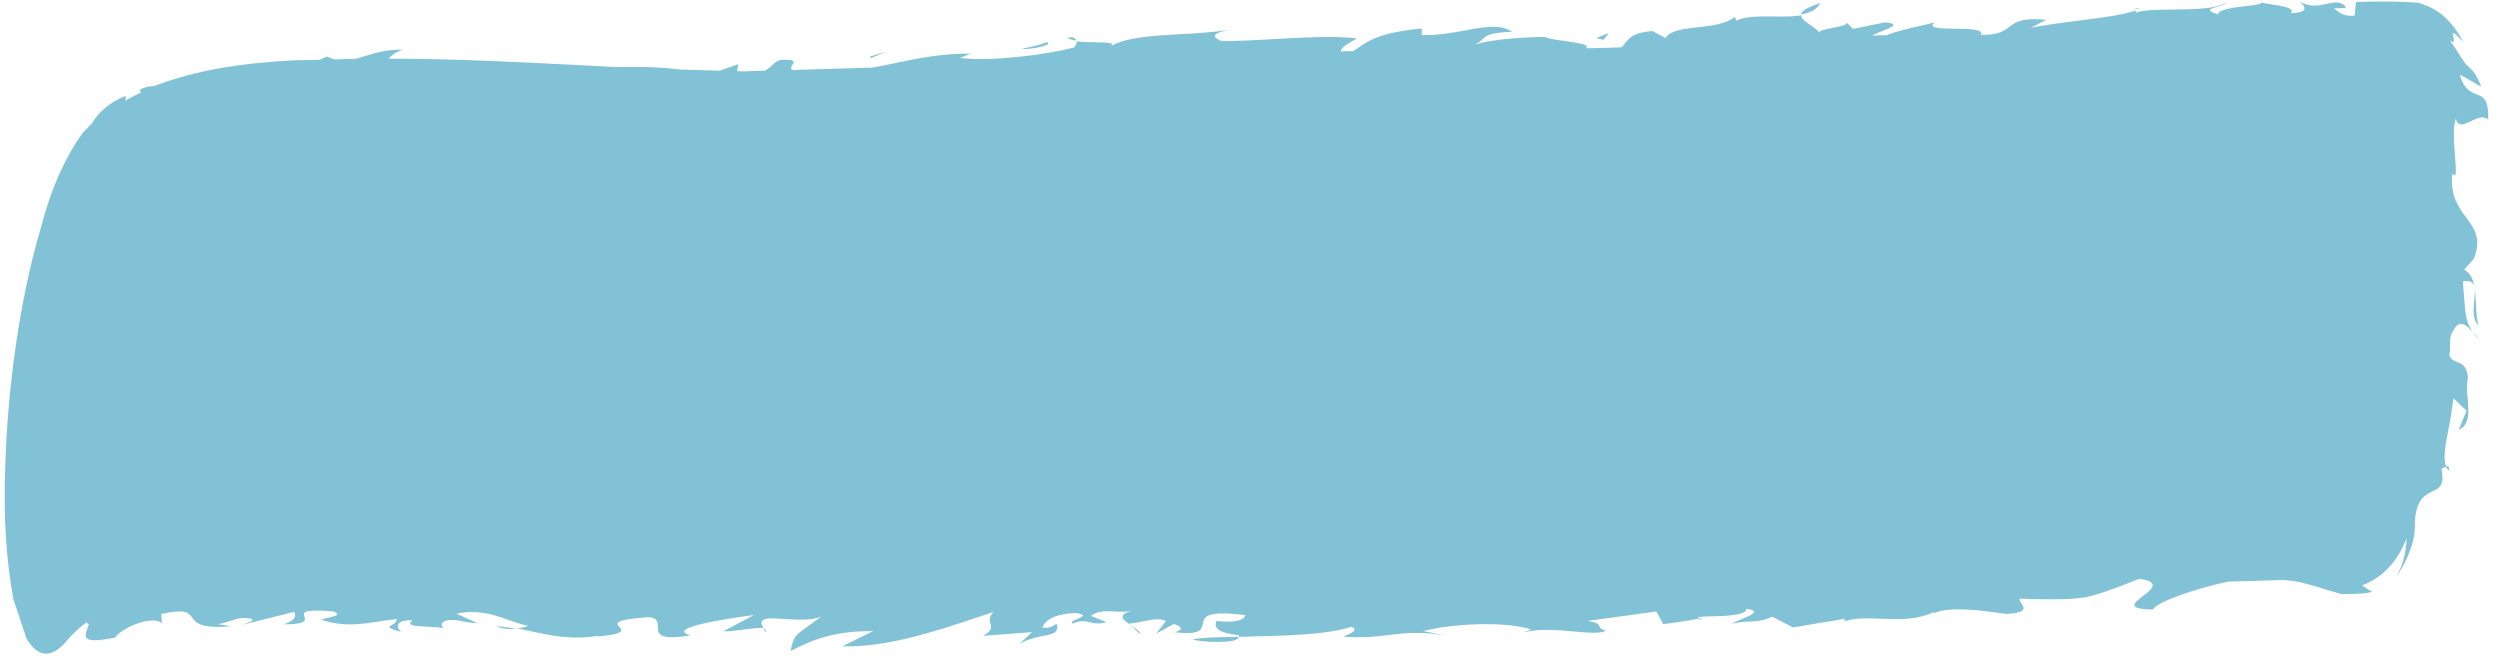 <svg xmlns="http://www.w3.org/2000/svg" width="192" height="51" viewBox="0 0 192 51" fill="none"><path fill-rule="evenodd" clip-rule="evenodd" d="M189.911 25.492C190.001 25.622 190.106 25.76 190.228 25.91L190.269 25.881C190.199 25.812 190.12 25.724 190.036 25.63C189.995 25.585 189.954 25.539 189.911 25.492ZM173.654 0.183C173.82 0.242 174.13 0.288 174.472 0.339L174.472 0.339C175.278 0.459 176.262 0.606 175.949 1.009C177.432 0.961 177.006 0.47 176.615 0.13C177.439 0.58 178.114 0.428 178.696 0.296C179.256 0.169 179.729 0.062 180.168 0.529C180.204 0.65 179.644 0.634 179.244 0.623C179.275 0.648 179.31 0.678 179.347 0.712C179.593 0.929 179.995 1.286 180.83 1.206L180.939 0.162C183.329 0.062 184.568 0.137 185.502 0.194L185.703 0.206L185.716 0.21C186.629 0.505 187.972 0.939 189.183 3.235C188.266 2.218 188.337 2.522 188.414 2.858C188.475 3.119 188.54 3.399 188.145 3.087C188.595 3.734 188.864 4.157 189.046 4.445C189.285 4.821 189.375 4.964 189.531 5.07C189.574 5.114 189.618 5.153 189.664 5.194C189.874 5.38 190.138 5.614 190.568 6.655C190.336 6.54 190.088 6.394 189.835 6.245L189.835 6.245L189.835 6.245C189.529 6.065 189.215 5.88 188.912 5.741C189.231 6.868 189.739 7.064 190.185 7.236C190.706 7.437 191.142 7.605 191.098 9.182C190.709 8.845 190.204 9.09 189.746 9.312C189.238 9.558 188.788 9.776 188.616 9.142C188.362 9.7 188.463 10.967 188.544 11.986C188.626 13.021 188.688 13.799 188.339 13.323C188.155 15.012 188.811 15.905 189.405 16.712C190.037 17.572 190.598 18.334 189.997 19.861L189.252 20.707C189.764 21.021 189.951 21.505 190.055 22.076C189.985 21.715 189.751 21.499 189.147 21.602C189.196 22.127 189.227 22.562 189.253 22.933L189.254 22.937L189.254 22.938C189.344 24.213 189.38 24.727 189.911 25.492C189.442 24.98 188.833 24.426 188.399 25.439C188.166 25.695 188.163 26.133 188.161 26.556C188.159 26.809 188.158 27.056 188.107 27.256C188.197 27.604 188.436 27.697 188.695 27.797C189.064 27.94 189.471 28.098 189.539 29.031C189.423 29.557 189.473 30.138 189.52 30.697L189.52 30.697L189.52 30.697C189.605 31.686 189.683 32.604 188.827 33.02L189.429 31.541L188.414 30.585C188.328 31.48 188.169 32.313 188.027 33.055C187.797 34.258 187.613 35.221 187.861 35.822C188.004 35.785 188.105 35.837 188.096 36.14C187.992 36.085 187.862 35.891 187.831 35.844C187.762 35.865 187.693 35.903 187.623 35.941C187.603 35.952 187.584 35.962 187.564 35.973C187.543 35.984 187.522 35.994 187.501 36.004C187.761 37.292 187.343 37.489 186.817 37.737C186.274 37.993 185.616 38.303 185.469 39.925C185.466 40.021 185.465 40.116 185.465 40.211C185.46 40.739 185.456 41.282 185.126 42.159C184.819 43.108 184.316 43.901 184.025 44.282C184.613 43.312 184.803 42.24 184.828 41.343C184.268 42.763 183.265 44.261 181.403 44.956C181.678 45.144 181.914 45.3 182.19 45.457C181.622 45.596 181.079 45.605 180.477 45.614C180.267 45.618 180.05 45.621 179.822 45.63C176.805 44.708 176.447 44.608 175.247 44.544L174.639 44.564C173.372 44.605 172.156 44.645 171.119 44.668C168.298 45.276 165.668 46.25 165.332 46.809C163.273 46.781 163.884 46.311 164.567 45.786C165.238 45.27 165.978 44.701 164.317 44.447C161.968 45.368 161.16 45.644 160.233 45.858C159.307 46.011 158.224 46.07 155.103 45.983C155.078 46.081 155.159 46.202 155.244 46.33C155.467 46.666 155.719 47.045 154.149 47.153C154.022 47.136 153.872 47.116 153.705 47.093C152.296 46.898 149.625 46.53 148.464 47.112C148.468 47.107 148.471 47.101 148.474 47.096C148.477 47.09 148.479 47.084 148.481 47.078C148.483 47.073 148.485 47.068 148.487 47.063C148.495 47.035 148.503 47.011 148.56 46.98C147.25 47.631 145.789 47.573 144.438 47.519C143.365 47.476 142.361 47.436 141.557 47.756C141.72 47.671 141.684 47.52 141.684 47.52L137.701 48.186L136.122 47.364C135.307 47.702 134.898 47.716 134.415 47.732C134.057 47.744 133.658 47.758 133.023 47.905C133.187 47.781 133.506 47.65 133.823 47.52C134.537 47.226 135.241 46.937 134.137 46.74C134.147 47.266 132.537 47.307 131.426 47.336C130.763 47.352 130.277 47.365 130.418 47.473L130.598 47.478L130.675 47.6C130.581 47.58 130.501 47.539 130.452 47.509C129.572 47.691 128.654 47.814 127.736 47.936L127.203 46.964L121.936 47.684C122.718 47.823 122.77 47.951 122.826 48.089C122.87 48.197 122.916 48.311 123.317 48.44C122.923 48.677 121.987 48.595 120.891 48.498C119.604 48.384 118.097 48.252 116.985 48.592L117.593 48.34C115.529 47.683 111.478 47.898 109.299 48.466L110.932 48.781C109.034 48.482 107.855 48.624 106.647 48.77C105.646 48.891 104.626 49.014 103.16 48.891C103.768 48.639 104.376 48.387 103.782 48.131C102 48.754 98.543 48.831 95.707 48.893C95.519 48.898 95.333 48.902 95.15 48.906L95.153 48.786C93.597 48.593 93.205 48.283 93.422 47.691C94.98 47.854 95.547 47.601 95.637 47.244C92.582 46.854 92.474 47.396 92.371 47.909C92.282 48.355 92.197 48.78 90.194 48.557C91.04 48.372 90.649 48.032 90.132 47.927L88.789 48.667L89.537 47.701C89.089 47.448 88.396 47.591 87.71 47.731C87.371 47.801 87.034 47.87 86.729 47.892L86.806 47.983C86.255 47.604 85.739 47.226 86.926 46.92C86.48 47.001 86.031 46.981 85.602 46.962C84.912 46.931 84.274 46.903 83.782 47.3L84.97 47.782C84.375 47.95 84.031 47.869 83.704 47.791C83.343 47.705 83.001 47.624 82.364 47.889C82.194 47.754 82.49 47.633 82.771 47.518C83.136 47.368 83.473 47.231 82.706 47.09C80.744 47.095 80.122 47.855 80.072 48.213C80.612 48.228 80.73 48.156 80.899 48.052C80.967 48.01 81.044 47.963 81.161 47.915C81.351 48.595 80.845 48.695 80.101 48.842C79.56 48.949 78.892 49.081 78.274 49.479L79.261 48.549L75.489 48.832C76.223 48.427 76.15 48.17 76.069 47.882C76.001 47.643 75.928 47.383 76.301 47C75.874 47.139 75.421 47.29 74.949 47.448L74.949 47.448L74.947 47.449L74.945 47.449L74.945 47.449C71.936 48.455 68.116 49.732 64.694 49.636L67.049 48.475C64.087 48.422 62.264 49.179 60.719 50.003C60.937 48.893 61.053 48.81 62.016 48.125C62.292 47.928 62.638 47.681 63.076 47.347C62.314 47.677 61.202 47.601 60.263 47.537C59.201 47.464 58.36 47.407 58.493 47.966L58.646 48.239C58.379 48.186 57.822 48.259 57.214 48.339C56.641 48.414 56.021 48.495 55.555 48.482L57.913 47.232C55.662 47.528 51.077 48.236 53.023 48.8C50.541 49.2 50.532 48.663 50.524 48.139C50.519 47.797 50.513 47.46 49.819 47.393C47.066 47.594 47.316 47.87 47.569 48.152C47.807 48.416 48.048 48.684 45.812 48.896L46.015 48.812C43.944 49.183 42.209 48.797 40.593 48.438L40.593 48.438C40.293 48.372 39.996 48.306 39.703 48.246C40.064 48.226 40.386 48.175 40.549 48.06C40.007 47.946 39.511 47.772 39.016 47.599L39.016 47.598L39.016 47.598L39.016 47.598L39.015 47.598L39.015 47.598L39.015 47.598L39.015 47.598L39.015 47.598C37.873 47.198 36.734 46.8 35.049 47.128L36.67 47.862C36.22 47.849 35.859 47.78 35.532 47.717L35.532 47.717C35.163 47.646 34.837 47.583 34.474 47.62C33.912 47.694 33.783 47.99 34.057 48.237C33.617 48.166 33.134 48.142 32.707 48.12C31.818 48.075 31.172 48.042 31.671 47.632C30.269 47.622 30.454 48.196 30.805 48.535C29.707 48.228 29.825 48.159 30.083 48.006C30.246 47.91 30.465 47.781 30.472 47.538C29.996 47.594 29.556 47.661 29.138 47.724C27.578 47.96 26.322 48.15 24.664 47.584C24.837 47.525 25.045 47.477 25.24 47.433L25.24 47.433C25.773 47.311 26.211 47.21 25.603 46.953C23.194 46.759 23.281 47.039 23.378 47.352C23.467 47.635 23.563 47.945 21.81 47.953C22.62 47.617 22.787 47.412 22.598 46.988L18.605 47.983C18.709 47.935 18.834 47.892 18.954 47.852L18.954 47.852C19.258 47.749 19.525 47.658 19.299 47.523C18.618 47.372 18.121 47.537 17.624 47.703C17.336 47.799 17.049 47.895 16.725 47.93L17.721 48.107C15.362 48.286 15.03 47.818 14.753 47.427C14.487 47.053 14.272 46.749 12.382 47.15L12.441 47.869C11.7 47.19 9.267 48.259 8.846 48.965C6.258 49.477 6.443 48.978 6.762 48.117C6.785 48.053 6.809 47.988 6.833 47.921C6.761 47.919 6.733 47.886 6.705 47.853C6.687 47.831 6.668 47.809 6.637 47.796C6.105 48.2 5.571 48.663 5.073 49.278C3.915 50.591 2.916 50.503 2.036 49.043L1.039 46.053C0.447 42.896 0.261 39.51 0.403 35.895C0.572 29.887 1.484 23.062 3.165 17.395C3.929 14.455 4.996 12.092 6.33 10.245C6.495 10.05 6.66 9.882 6.825 9.714C6.908 9.63 6.99 9.546 7.073 9.458C7.577 8.605 8.398 7.88 9.614 7.376C9.686 7.462 9.653 7.57 9.613 7.705L9.604 7.735C10.011 7.507 10.458 7.28 10.864 7.082C10.705 7.018 10.668 6.927 10.871 6.813C11.196 6.672 11.517 6.622 11.878 6.602C11.91 6.591 11.936 6.575 11.96 6.56C11.998 6.537 12.033 6.516 12.081 6.518C13.659 5.934 15.272 5.53 16.842 5.246C18.774 4.911 20.701 4.726 22.626 4.63C22.947 4.624 23.258 4.618 23.568 4.612L23.568 4.612C23.879 4.606 24.189 4.599 24.51 4.593C24.752 4.51 24.955 4.426 25.077 4.34C25.315 4.436 25.513 4.502 25.712 4.567C25.886 4.562 26.059 4.554 26.233 4.545C26.581 4.529 26.928 4.512 27.275 4.521C27.537 4.459 27.803 4.378 28.081 4.293C28.869 4.053 29.755 3.783 30.939 3.817C30.373 4.01 30.045 4.27 29.838 4.504C34.705 4.505 39.531 4.751 44.385 4.998L44.385 4.998L44.386 4.998C44.884 5.023 45.383 5.049 45.881 5.074C46.521 5.122 47.121 5.139 47.721 5.156C49.084 5.104 50.565 5.146 52.322 5.345L54.002 5.392L55.283 5.428L56.698 4.929L56.603 5.465L57.243 5.483C57.398 5.478 57.556 5.469 57.716 5.461L57.716 5.461C58.055 5.443 58.4 5.426 58.727 5.435C58.952 5.33 59.102 5.191 59.253 5.05C59.429 4.887 59.607 4.72 59.911 4.6C61.144 4.543 61.007 4.753 60.856 4.982C60.762 5.126 60.662 5.277 60.891 5.376L67.023 5.189C67.623 5.083 68.204 4.961 68.79 4.837L68.79 4.837C70.486 4.48 72.22 4.115 74.542 4.114L73.732 4.45C76.086 4.756 80.427 4.189 82.364 3.675C82.523 3.71 82.692 3.386 82.698 3.176C83.126 3.23 83.656 3.239 84.133 3.248C85.033 3.265 85.749 3.278 85.258 3.572C86.464 2.857 88.521 2.743 90.681 2.623C91.955 2.552 93.265 2.479 94.457 2.28C93.41 2.49 92.802 2.742 93.832 3.16C95.027 3.16 96.396 3.083 97.79 3.005C100.085 2.877 102.447 2.744 104.21 2.943L104.099 3.009C103.359 3.45 102.988 3.67 102.98 3.955C103.301 3.934 103.622 3.914 103.942 3.923C104.032 3.862 104.119 3.801 104.205 3.742C105.171 3.073 105.988 2.508 109.197 2.186L109.183 2.694C110.398 2.728 111.54 2.518 112.563 2.33C114.034 2.059 115.262 1.834 116.118 2.44C114.414 2.507 114.184 2.716 113.858 3.013C113.719 3.139 113.563 3.281 113.268 3.436C114.511 2.977 117.575 2.837 118.67 2.84C118.875 2.966 119.509 3.055 120.161 3.147C121.139 3.285 122.154 3.429 121.81 3.706C122.662 3.703 123.482 3.672 124.33 3.641L124.535 3.633C124.627 3.544 124.705 3.445 124.785 3.342C125.099 2.941 125.455 2.486 126.893 2.383L127.919 2.921C128.243 2.332 129.268 2.219 130.373 2.096C131.426 1.98 132.55 1.855 133.21 1.304L133.363 1.578C134.084 1.244 135.161 1.256 136.238 1.267C136.978 1.275 137.717 1.284 138.34 1.179C138.31 1.423 138.634 1.645 139.002 1.898C139.265 2.079 139.551 2.275 139.745 2.505C139.669 2.354 140.168 2.256 140.699 2.152C141.234 2.047 141.803 1.935 141.848 1.756L142.316 2.218L144.773 1.719C145.939 1.835 145.3 2.088 144.596 2.367C144.289 2.489 143.969 2.616 143.783 2.738C144.144 2.718 144.505 2.699 144.865 2.709C145.57 2.428 146.415 2.232 147.297 2.028C147.733 1.927 148.177 1.823 148.617 1.707C147.955 2.174 149.023 2.189 150.157 2.206C151.259 2.222 152.423 2.239 152.114 2.673C153.454 2.711 153.886 2.387 154.314 2.066C154.806 1.697 155.293 1.332 157.153 1.528L155.974 2.123C157.413 1.865 158.739 1.697 159.922 1.547C161.584 1.336 162.965 1.161 163.98 0.822C163.98 0.835 163.993 0.853 164.009 0.874L164.009 0.874L164.009 0.874C164.031 0.903 164.057 0.939 164.056 0.974C164.582 0.756 165.693 0.745 166.891 0.732C168.463 0.716 170.185 0.698 170.926 0.21C170.892 0.343 170.576 0.434 170.277 0.521C169.774 0.667 169.318 0.799 170.34 1.091C170.416 0.708 171.591 0.571 172.523 0.462C173.207 0.382 173.761 0.318 173.654 0.183ZM173.654 0.183C173.587 0.159 173.544 0.133 173.532 0.104C173.595 0.132 173.635 0.159 173.654 0.183ZM86.807 48.013L87.588 48.723C87.594 48.534 87.322 48.355 87.034 48.166C86.958 48.116 86.881 48.065 86.807 48.013ZM58.642 48.269L58.794 48.543C58.878 48.396 58.801 48.304 58.642 48.269ZM39.66 48.305C39.142 48.2 38.623 48.126 38.104 48.081C38.459 48.271 39.098 48.349 39.66 48.305ZM95.11 48.904C93.548 48.92 92.225 48.973 91.62 49.106C91.935 49.294 95.213 49.506 95.11 48.904ZM81.943 2.916C81.943 2.916 82.339 3.077 82.619 3.114C82.624 2.935 82.428 2.78 81.943 2.916ZM139.811 0.233C138.68 0.59 138.351 0.88 138.305 1.118C138.989 0.988 139.516 0.763 139.811 0.233ZM163.94 0.761C163.94 0.761 164.264 0.651 164.385 0.594C164.024 0.644 163.942 0.702 163.94 0.761ZM190.368 24.986C190.196 24.496 190.175 23.919 190.153 23.34C190.137 22.919 190.122 22.497 190.049 22.106C190.096 22.383 190.061 22.736 190.024 23.104C189.955 23.812 189.879 24.579 190.368 24.986ZM66.808 4.345L68.06 3.962L66.884 4.467L66.808 4.345ZM80.414 3.232C79.844 3.468 79.208 3.597 78.6 3.721L78.477 3.746C78.995 3.85 81.008 3.458 80.414 3.232ZM122.594 2.921L123.567 2.529L123.151 3.056L122.594 2.921Z" fill="#81C2D6"></path></svg>